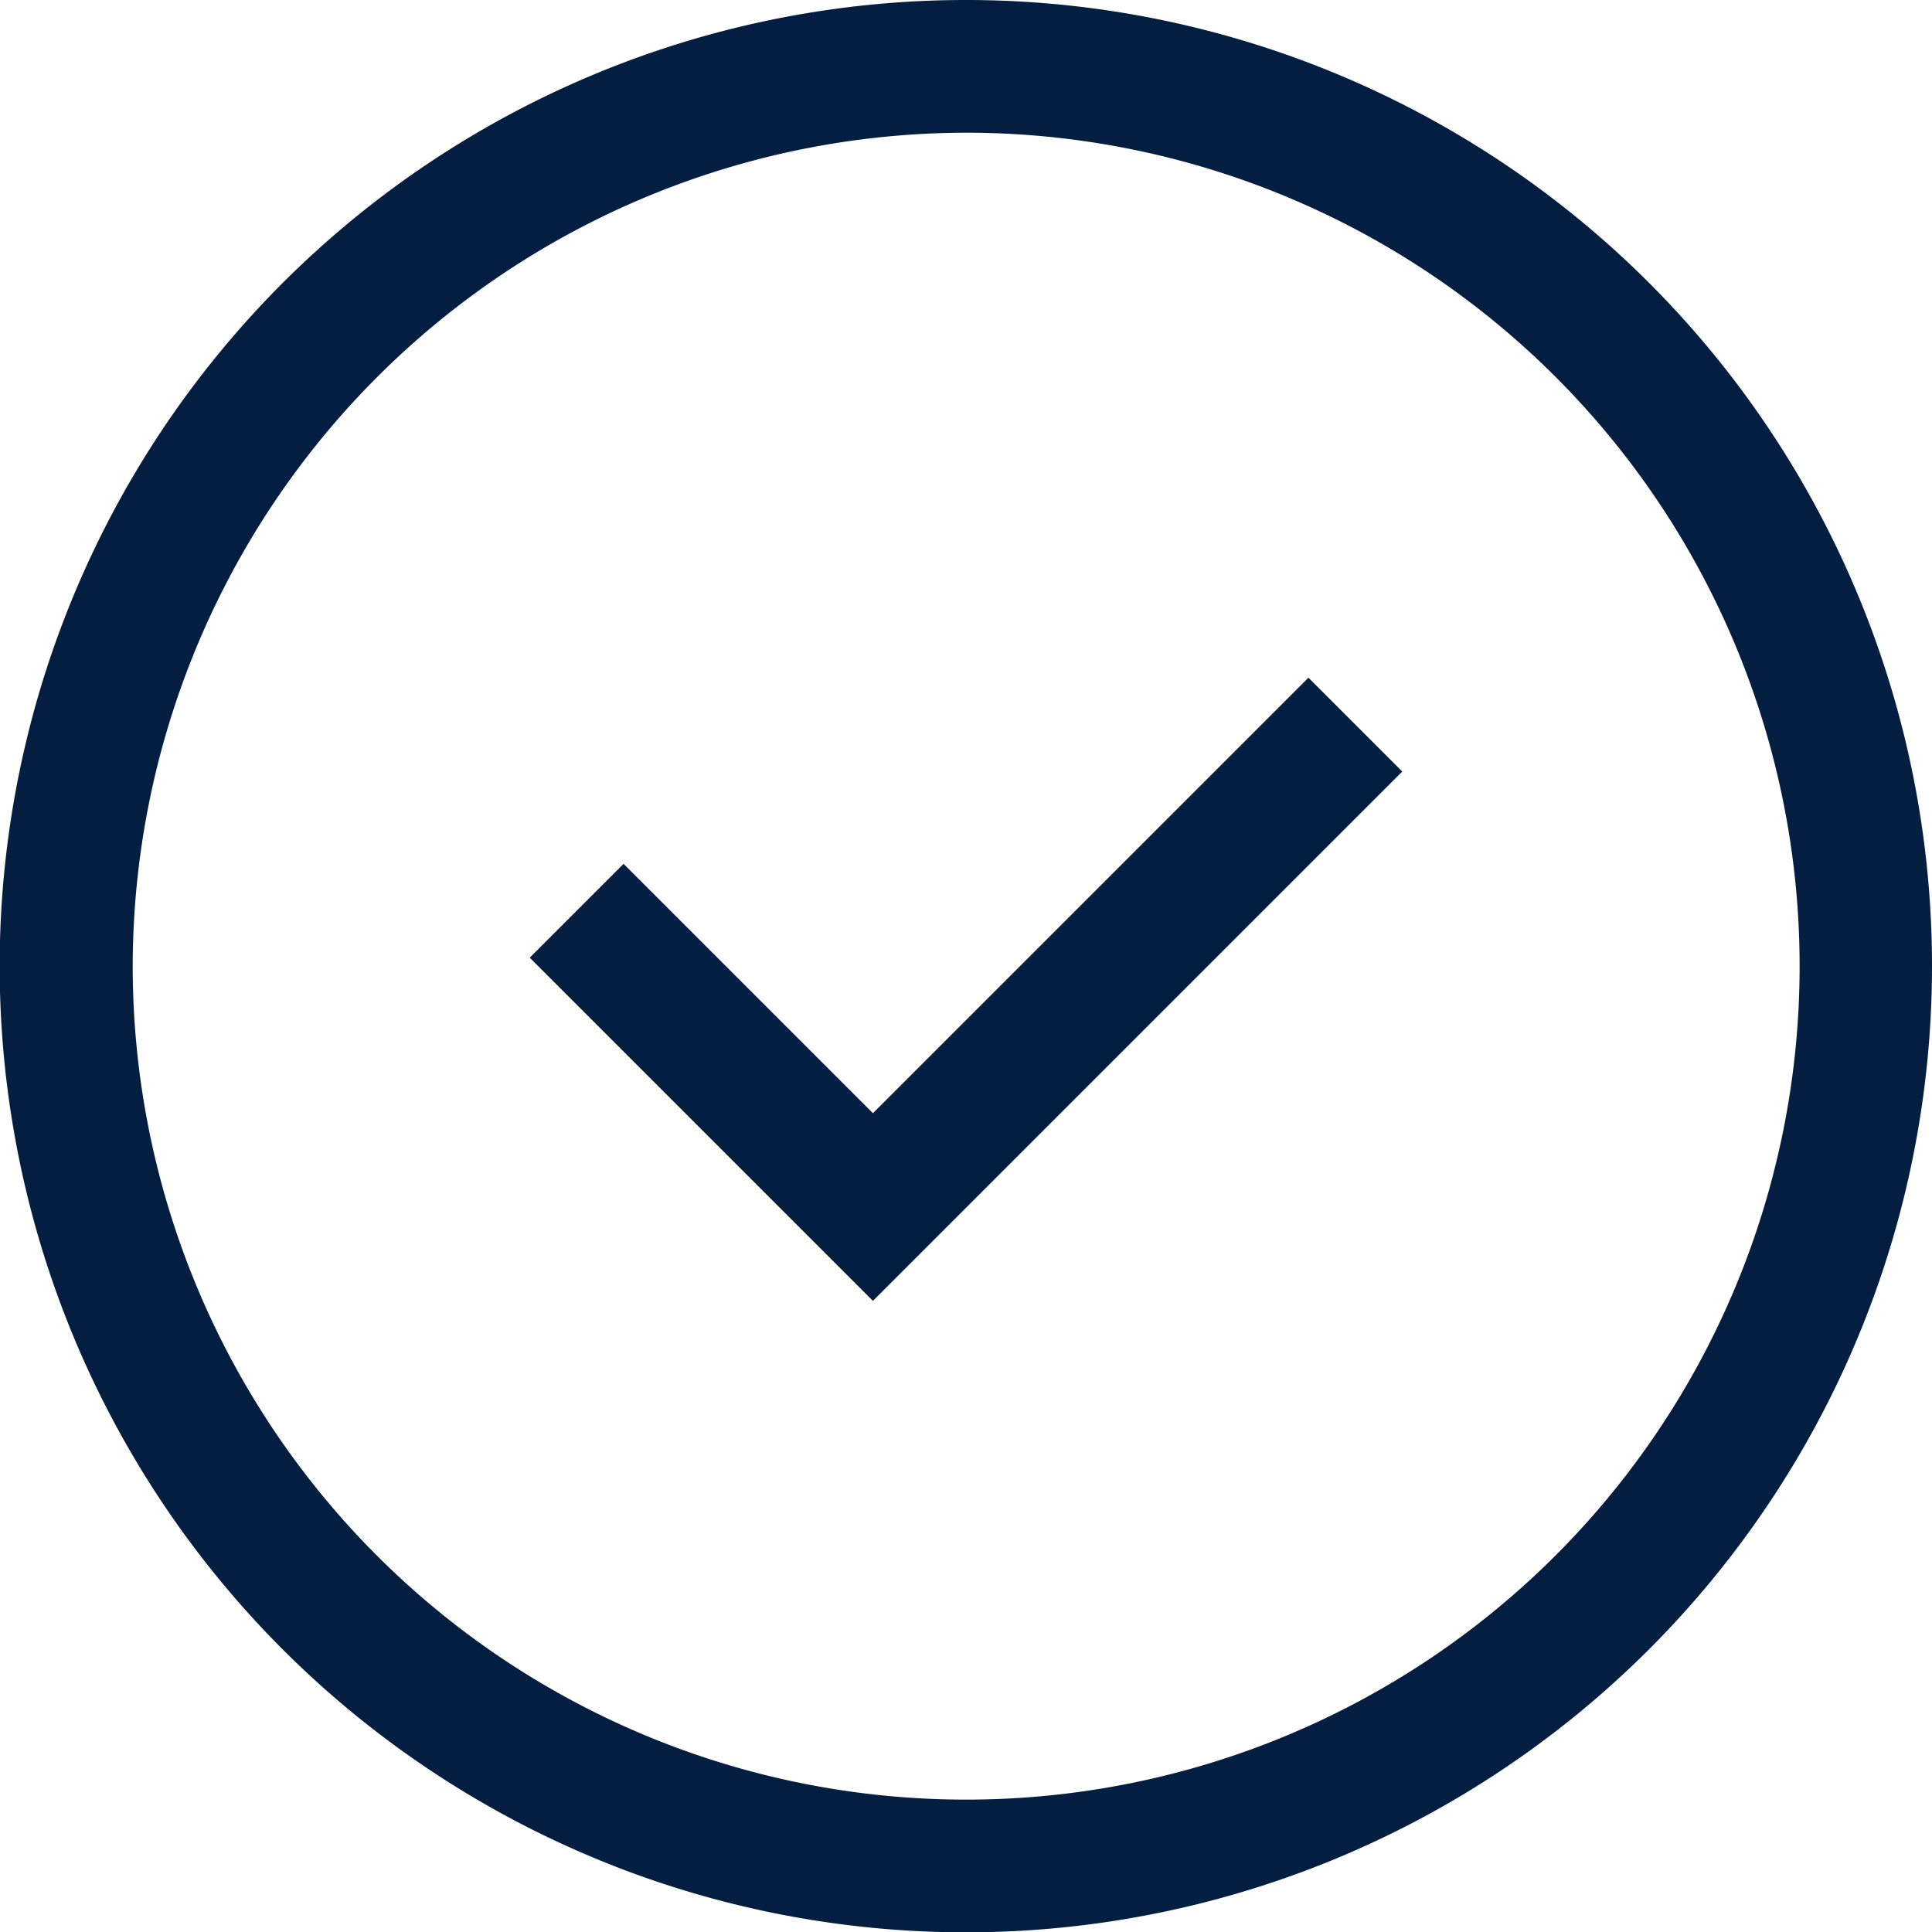 <?xml version="1.0" encoding="UTF-8"?> <svg xmlns="http://www.w3.org/2000/svg" viewBox="0 0 58.23 58.23"> <defs> <style>.cls-1{fill:#041e42;}.cls-2{fill:none;stroke:#041e42;stroke-miterlimit:10;stroke-width:4px;}</style> </defs> <g id="Слой_2" data-name="Слой 2"> <g id="Слой_1-2" data-name="Слой 1"> <path class="cls-1" d="M29.11,4A25.12,25.12,0,1,1,4,29.11,25.15,25.15,0,0,1,29.11,4m0-4A29.12,29.12,0,1,0,58.23,29.11,29.11,29.11,0,0,0,29.11,0Z"></path> <polyline class="cls-2" points="17.38 27.45 26.31 36.38 40.85 21.84"></polyline> </g> </g> </svg> 